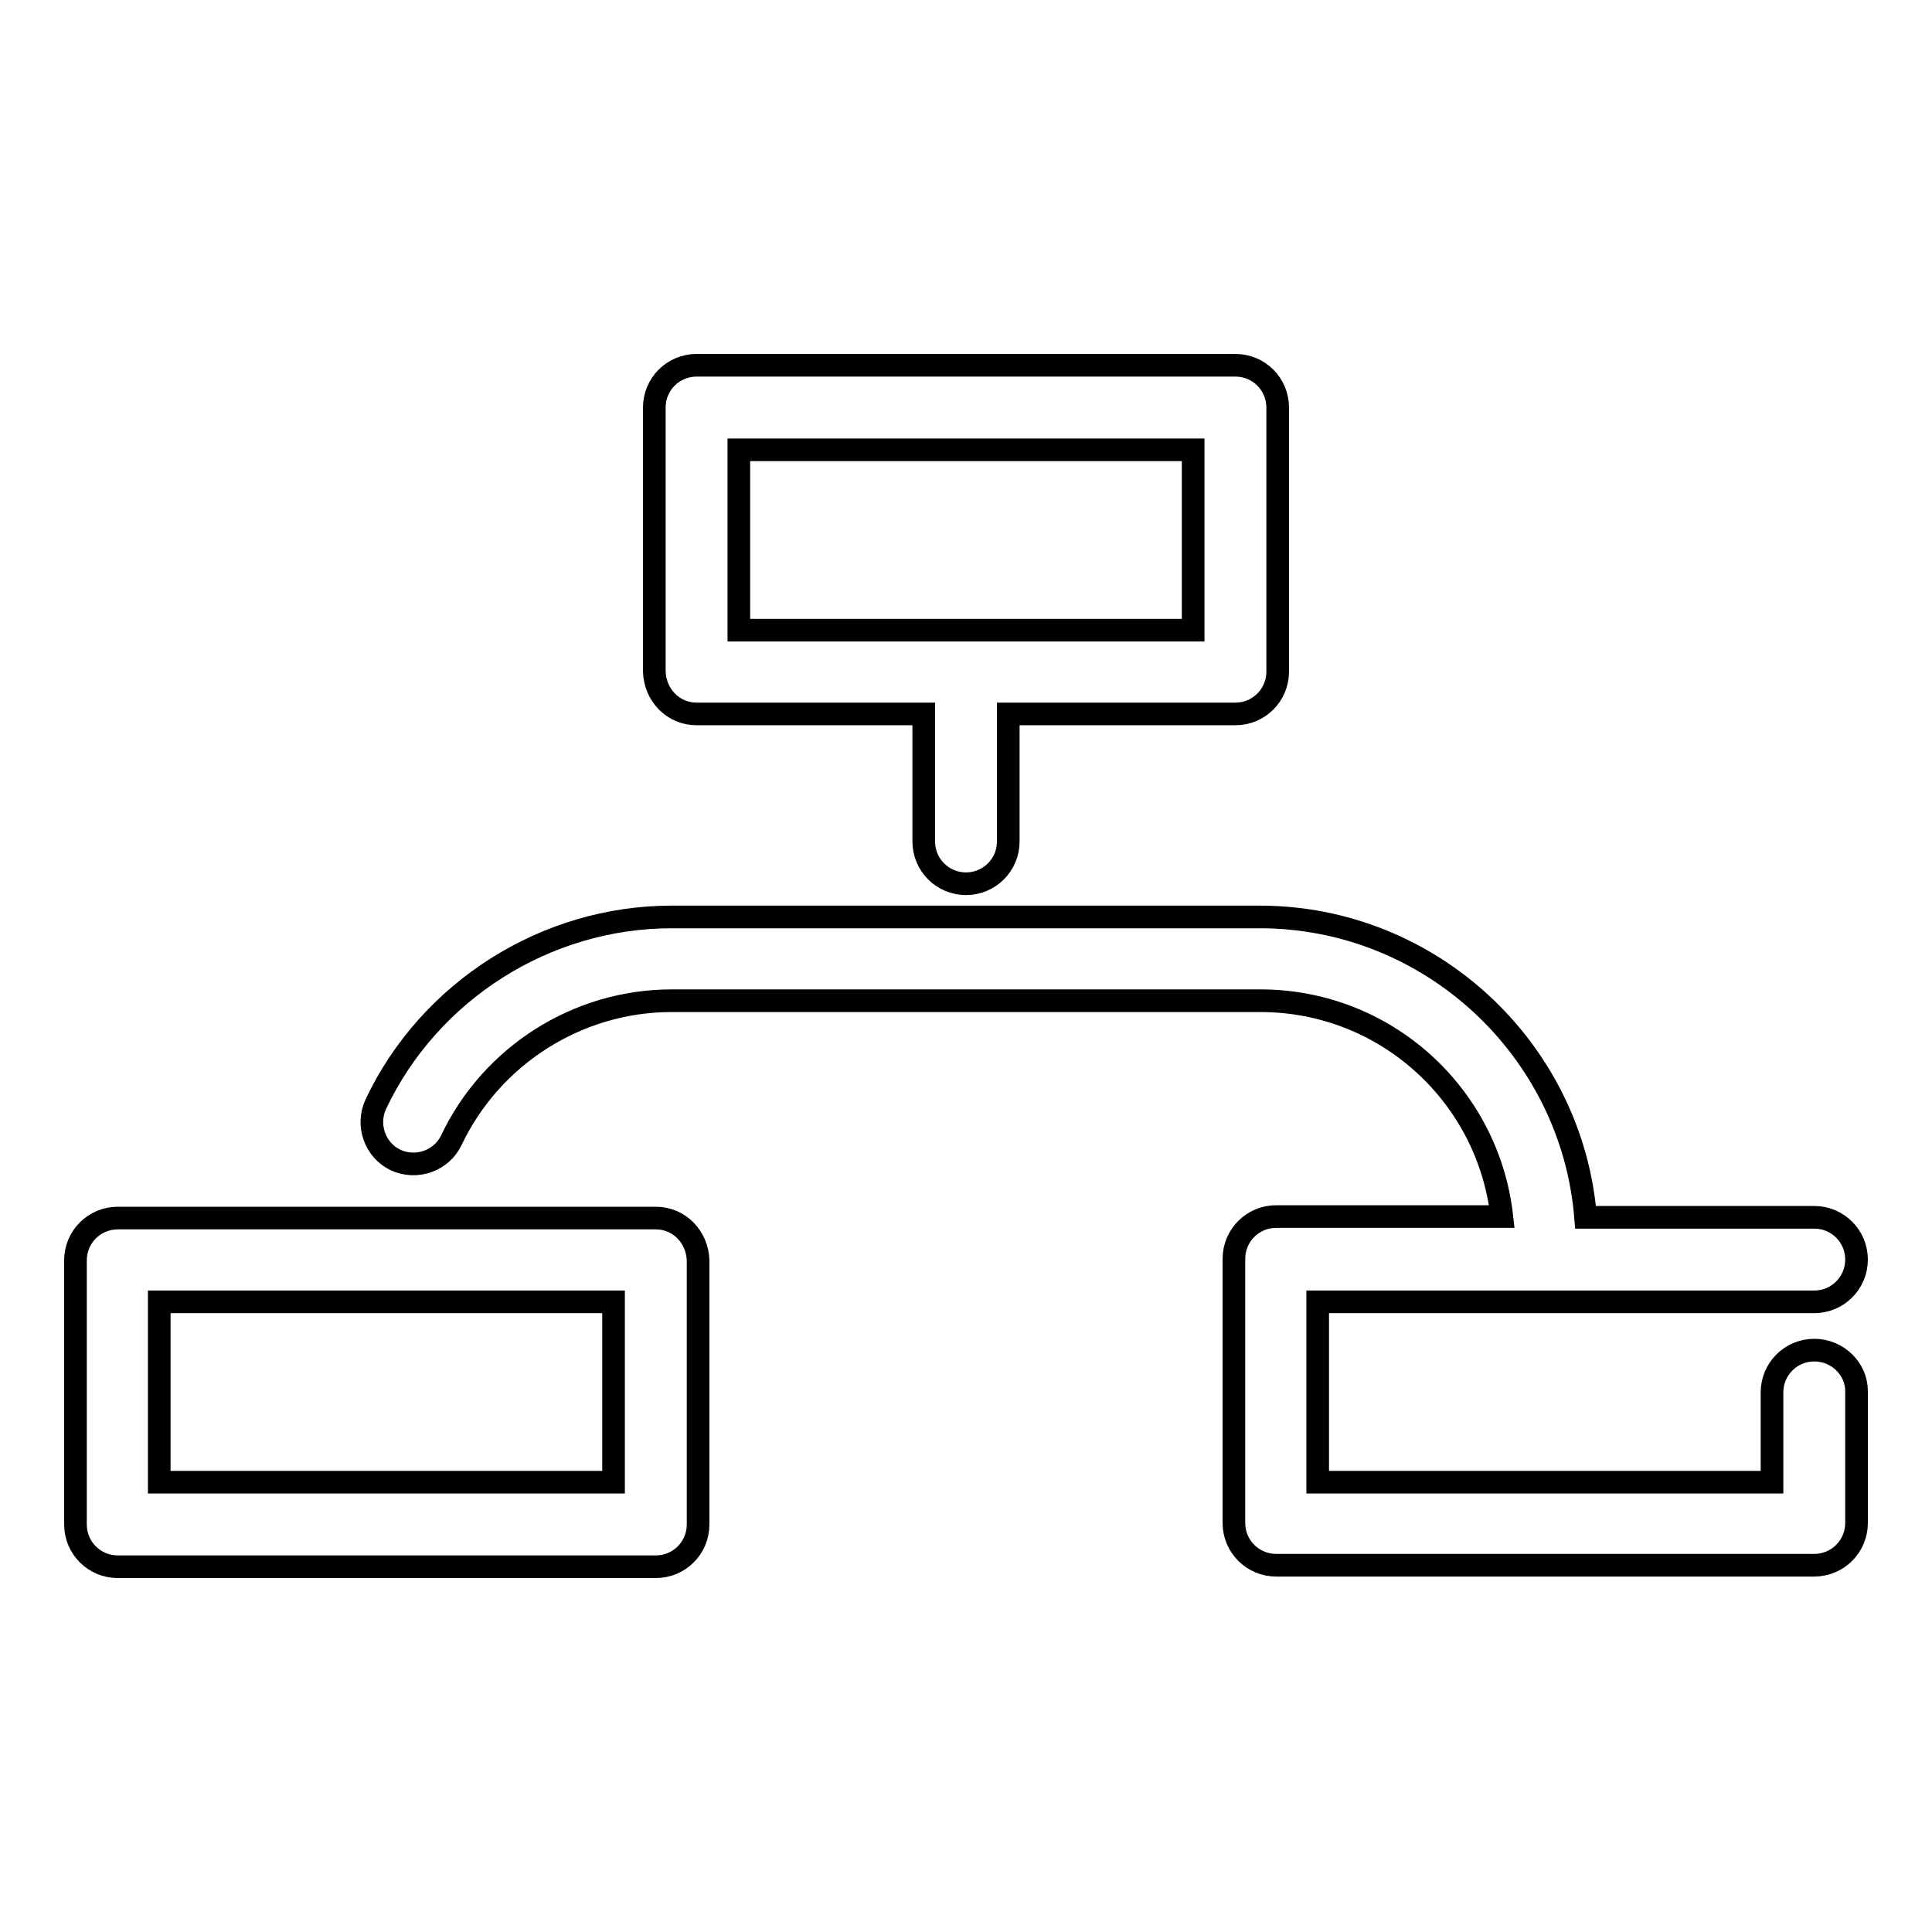 <?xml version="1.0" encoding="utf-8"?>
<!-- Svg Vector Icons : http://www.onlinewebfonts.com/icon -->
<!DOCTYPE svg PUBLIC "-//W3C//DTD SVG 1.1//EN" "http://www.w3.org/Graphics/SVG/1.1/DTD/svg11.dtd">
<svg version="1.1" xmlns="http://www.w3.org/2000/svg" xmlns:xlink="http://www.w3.org/1999/xlink" x="0px" y="0px" viewBox="0 0 256 256" enable-background="new 0 0 256 256" xml:space="preserve">
<g><g><g><path stroke-width="3" fill-opacity="0" stroke="#000000"  d="M92.3,94.6h30.1v16.9c0,3.1,2.5,5.6,5.6,5.6c3.1,0,5.6-2.5,5.6-5.6V94.6h30.1c3.1,0,5.6-2.5,5.6-5.6v-35c0-3.1-2.5-5.6-5.6-5.6H92.3c-3.1,0-5.6,2.5-5.6,5.6v35C86.8,92.1,89.2,94.6,92.3,94.6z M97.9,59.6h60.2v23.9H97.9V59.6z"/><path stroke-width="3" fill-opacity="0" stroke="#000000"  d="M86.9,161.4H15.6c-3.1,0-5.6,2.5-5.6,5.6v35c0,3.1,2.5,5.6,5.6,5.6h71.3c3.1,0,5.6-2.5,5.6-5.6v-35C92.4,163.9,90,161.4,86.9,161.4z M81.3,196.4H21.1v-23.9h60.2L81.3,196.4L81.3,196.4z"/><path stroke-width="3" fill-opacity="0" stroke="#000000"  d="M240.4,178.9c-3.1,0-5.6,2.5-5.6,5.6v11.9h-60.2v-23.9h65.8c3.1,0,5.6-2.5,5.6-5.6c0-3.1-2.5-5.6-5.6-5.6h-30.3c-1.8-22.2-20.5-39.8-43.2-39.8H89c-16.7,0-32.1,9.8-39.2,24.8c-1.3,2.8-0.1,6.1,2.6,7.4c2.8,1.3,6.1,0.1,7.4-2.6c5.3-11.2,16.7-18.5,29.2-18.5h78c16.6,0,30.2,12.5,32,28.6h-29.9c-3.1,0-5.6,2.5-5.6,5.6v35c0,3.1,2.5,5.6,5.6,5.6h71.3c3.1,0,5.6-2.5,5.6-5.6v-17.5C246,181.4,243.5,178.9,240.4,178.9z"/></g><g></g><g></g><g></g><g></g><g></g><g></g><g></g><g></g><g></g><g></g><g></g><g></g><g></g><g></g><g></g></g></g>
</svg>